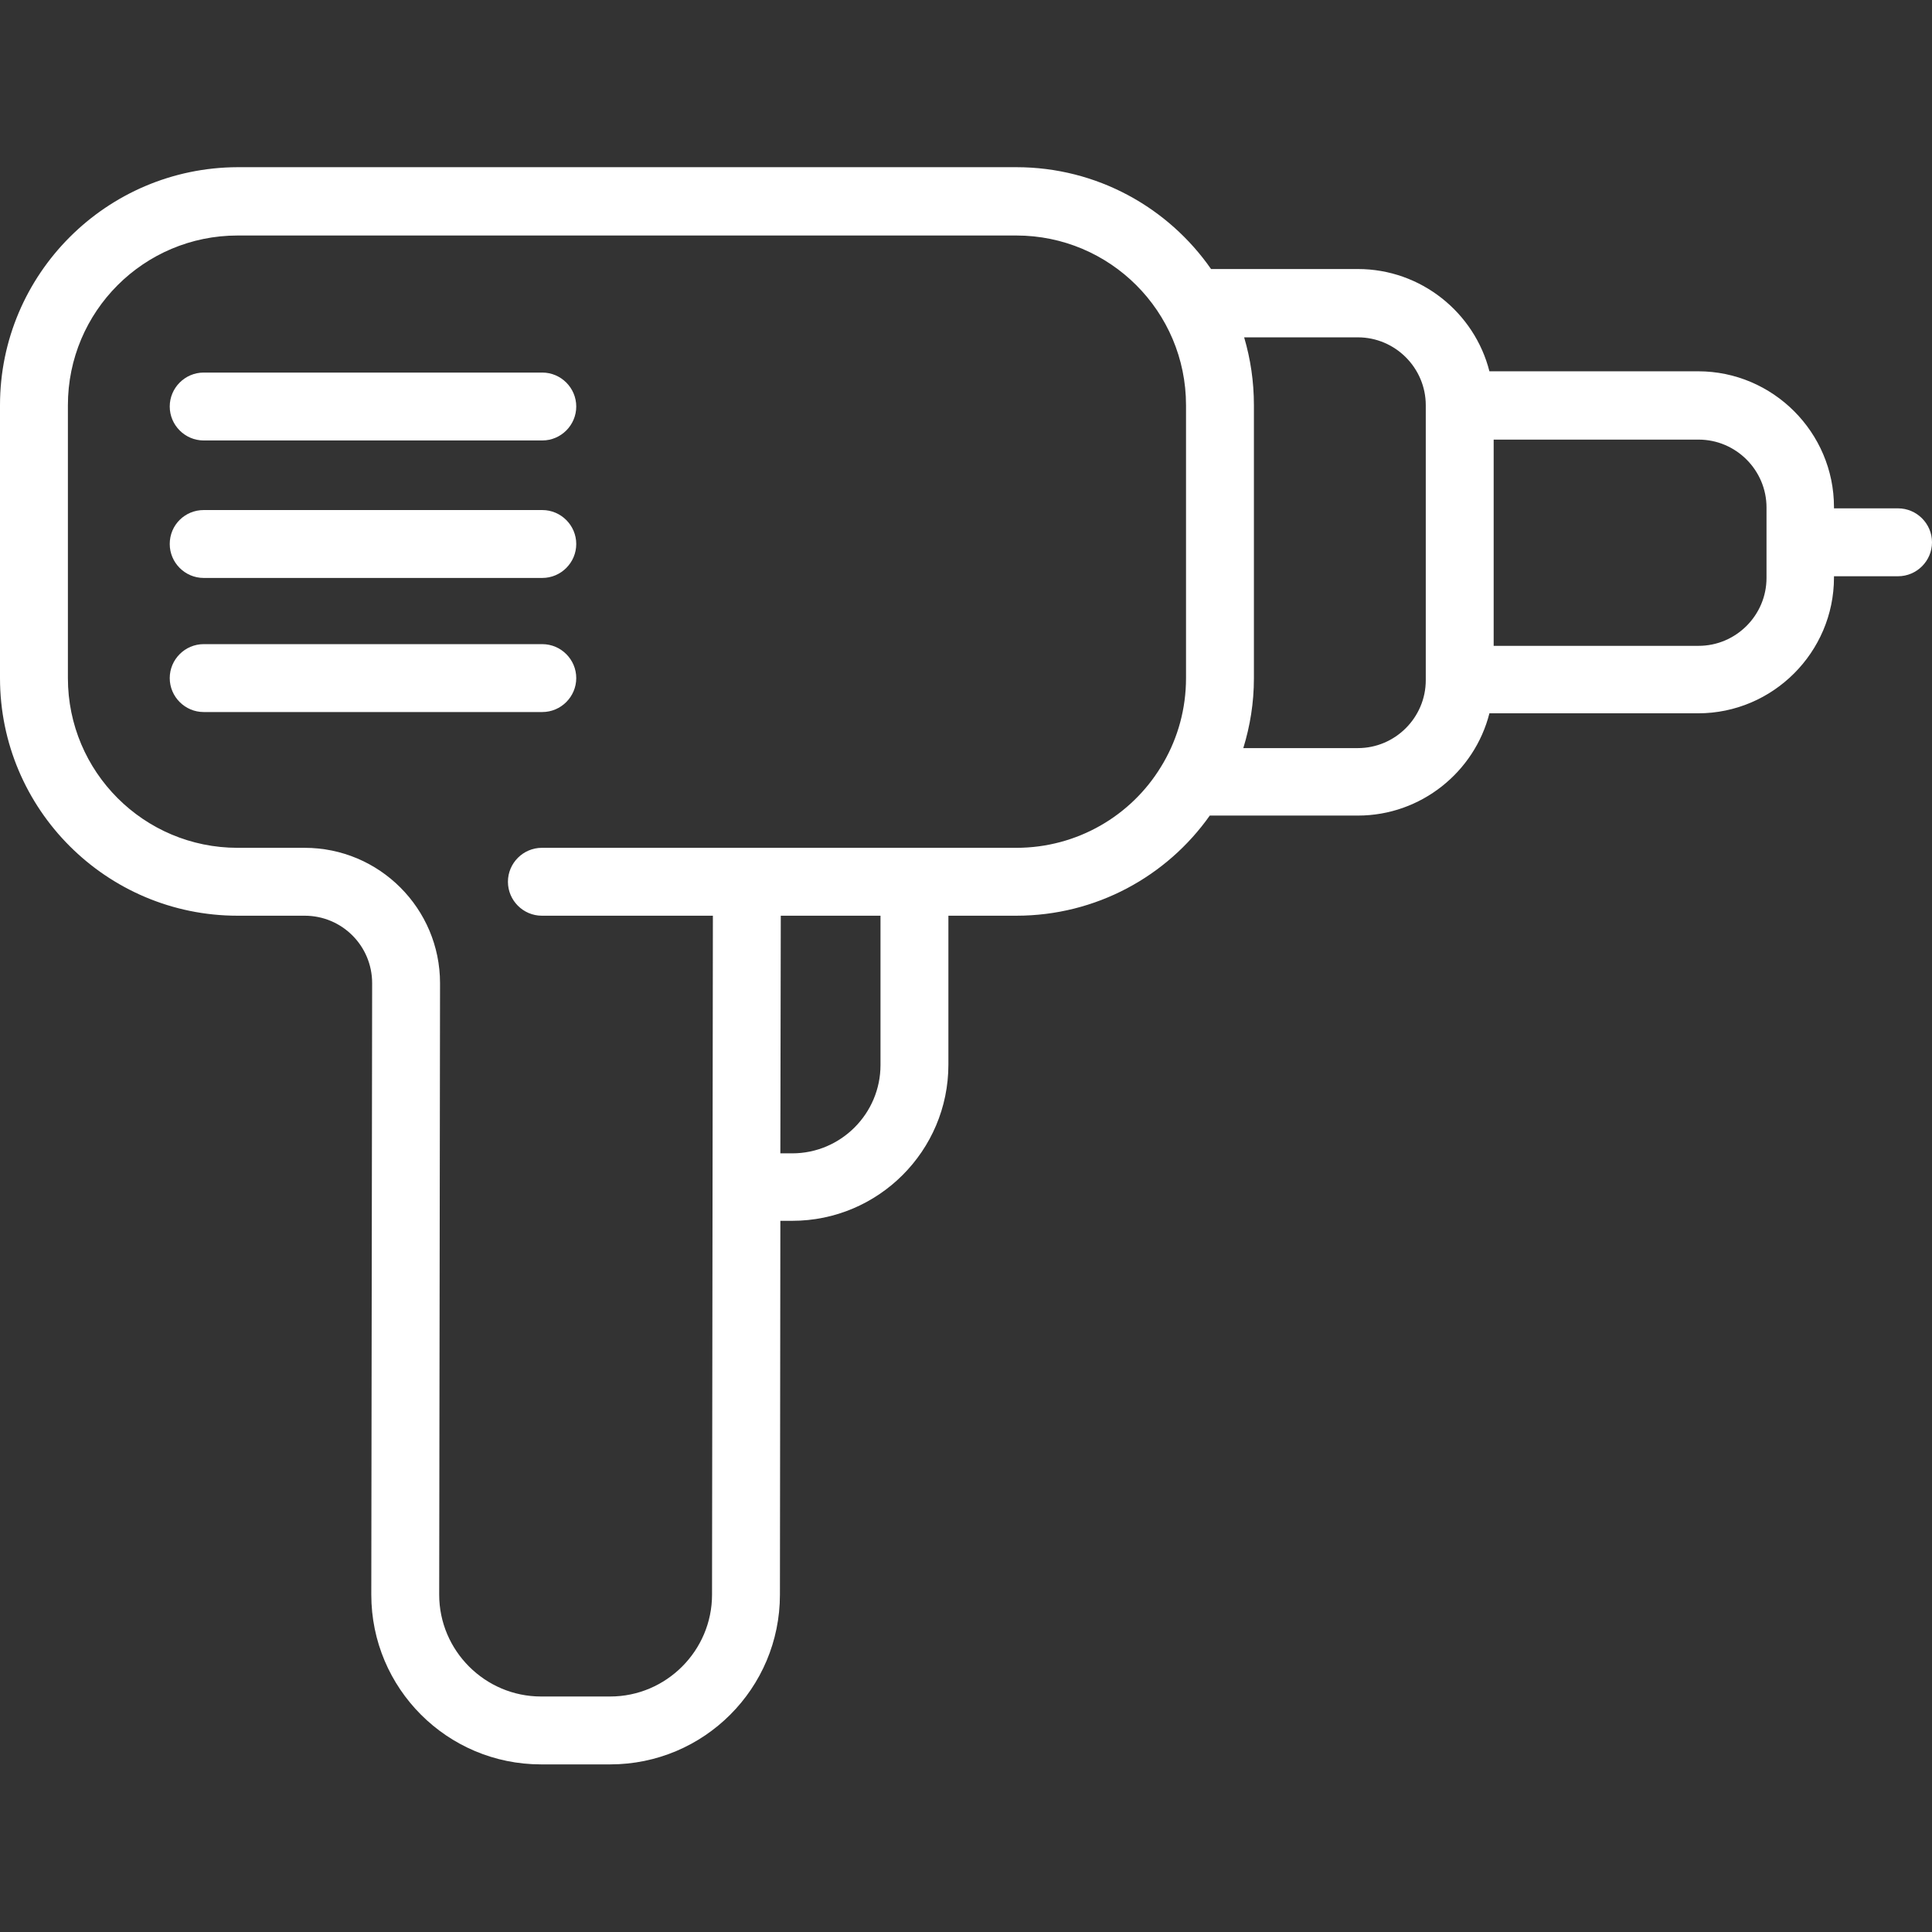 <?xml version="1.0" encoding="UTF-8"?> <!-- Generator: Adobe Illustrator 23.0.5, SVG Export Plug-In . SVG Version: 6.00 Build 0) --> <svg xmlns="http://www.w3.org/2000/svg" xmlns:xlink="http://www.w3.org/1999/xlink" id="Capa_1" x="0px" y="0px" viewBox="0 0 455.3 455.3" style="enable-background:new 0 0 455.3 455.3;" xml:space="preserve"><rect x="0" y="0" width="455.3" height="455.3" fill="#333333" stroke="none"/> <style type="text/css"> .st0{fill:#FFFFFF;} </style> <g> <path class="st0" d="M0,95.5l0,64.3c0,30.9,25.1,56,56,56h15.8c8.8,0,15.9,7.1,15.9,15.9l-0.2,144.1c0,22.1,17.9,40,40,40h16.3 c22.1,0,40-17.9,40-40l0.1-88.1h2.8c20.3,0,36.8-16.5,36.8-36.8v-35.1h16c18.8,0,35.5-9.3,45.6-23.6H320c14.9,0,27.5-10.3,31-24.1 h49.2c17.6,0,32-14.4,32-32v-0.3h15.1c4.4,0,8-3.6,8-8s-3.6-8-8-8h-15.1v-0.3c0-17.6-14.4-32-32-32H351 c-3.5-13.8-16.1-24.1-31-24.1h-34.6c-10.1-14.5-26.9-24-45.9-24H56C25.1,39.5,0,64.6,0,95.5z M400.3,152.2H352v-48.6h48.3 c8.8,0,16,7.2,16,16v16.6C416.3,145,409.1,152.2,400.3,152.2z M293,176.3c1.6-5.2,2.5-10.7,2.5-16.4V95.5c0-5.6-0.8-10.9-2.3-16 H320c8.8,0,16,7.2,16,16v64.8c0,8.8-7.2,16-16,16H293z M183.9,271.7l0.1-55.9h23.5V251c0,11.4-9.3,20.8-20.8,20.8H183.9z M16,159.8 V95.5c0-22.1,17.9-40,40-40h183.5c22.1,0,40,17.9,40,40v64.3c0,7.2-1.9,14-5.3,19.9c-0.2,0.3-0.4,0.7-0.6,1 c-7,11.5-19.7,19.1-34.1,19.1H176h-48.3c-4.4,0-8,3.6-8,8s3.6,8,8,8H168l-0.2,160c0,13.2-10.8,24-24,24h-16.3 c-13.2,0-24-10.8-24-24l0.2-144.1v0v0c0-17.6-14.3-31.9-31.9-31.9H56C33.9,199.8,16,181.9,16,159.8L16,159.8z"></path> <path class="st0" d="M40,95.8c0,4.4,3.6,8,8,8h79.8c4.4,0,8-3.6,8-8s-3.6-8-8-8H48C43.6,87.8,40,91.4,40,95.8z"></path> <path class="st0" d="M40,128.2c0,4.4,3.6,8,8,8h79.8c4.4,0,8-3.6,8-8c0-4.4-3.6-8-8-8H48C43.6,120.2,40,123.7,40,128.2z"></path> <path class="st0" d="M40,159.8c0,4.4,3.6,8,8,8h79.8c4.4,0,8-3.6,8-8s-3.6-8-8-8H48C43.6,151.8,40,155.4,40,159.8z"></path> </g> </svg> 